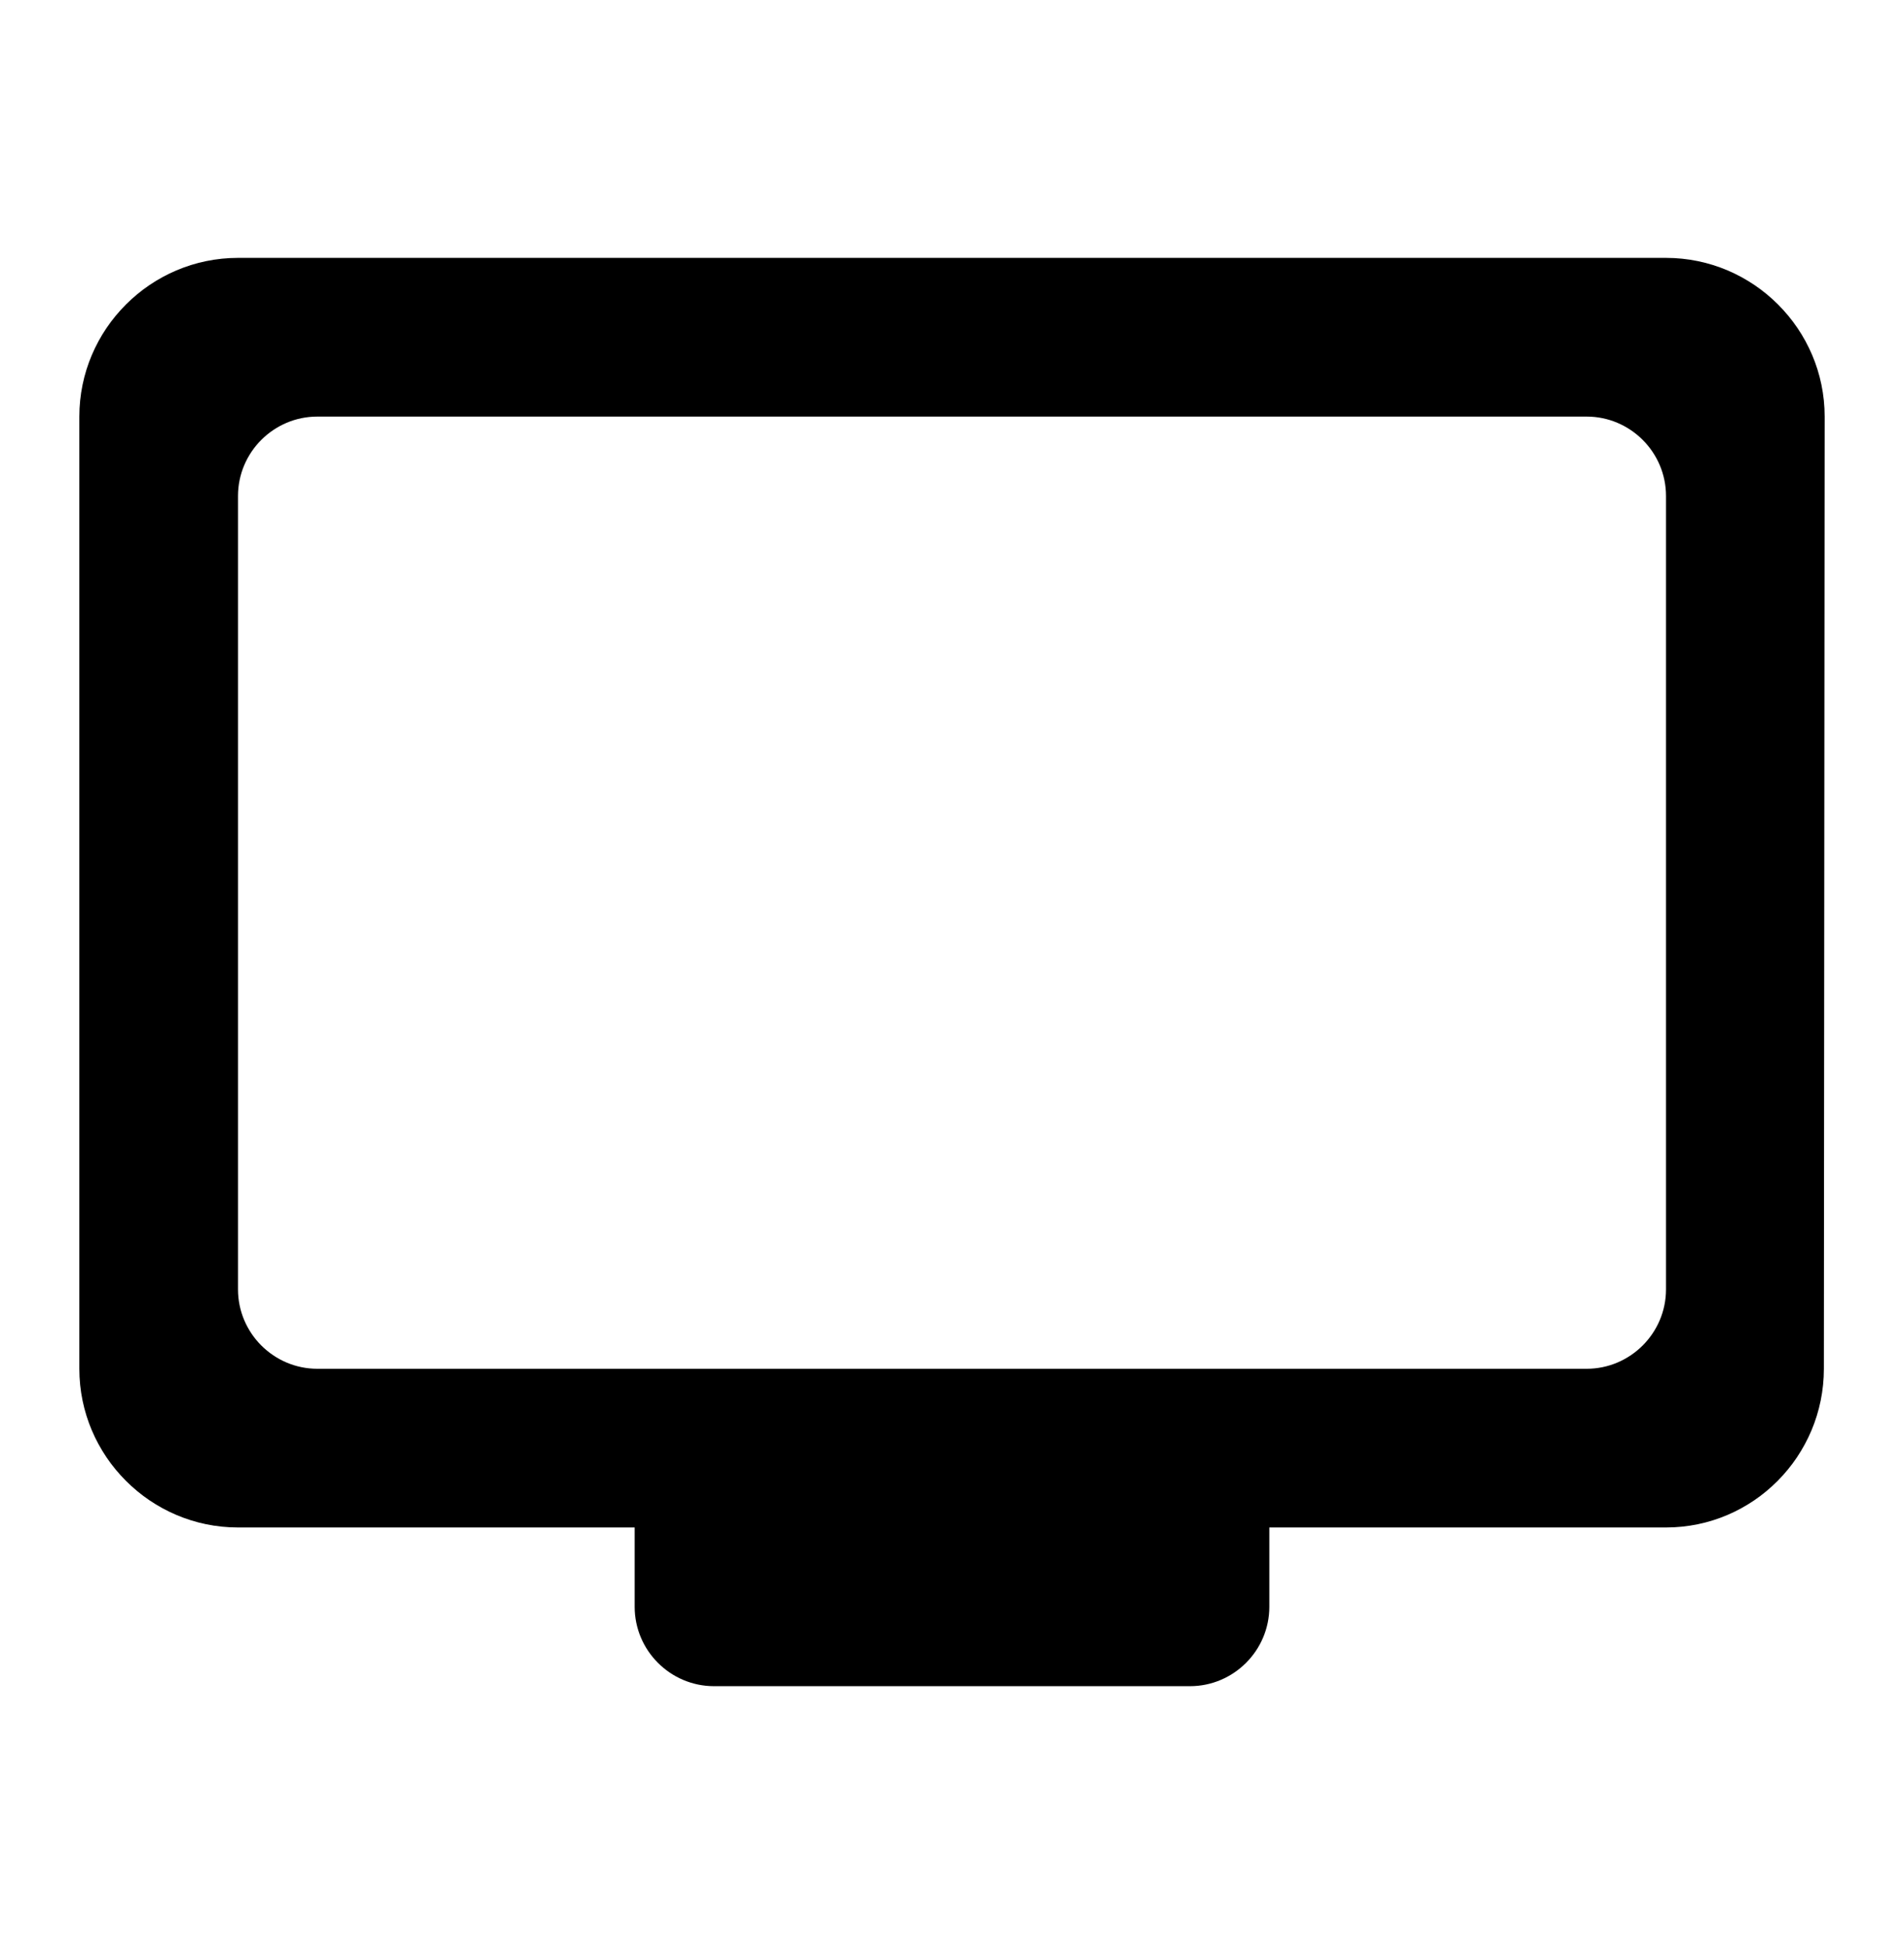 <svg width="48" height="49" viewBox="0 0 48 49" fill="none" xmlns="http://www.w3.org/2000/svg">
<path d="M42 6.5H6C3.8 6.5 2 8.3 2 10.5V34.5C2 36.7 3.8 38.5 6 38.5H16V40.5C16 41.6 16.9 42.5 18 42.5H30C31.1 42.5 32 41.6 32 40.5V38.5H42C44.2 38.5 45.98 36.7 45.98 34.5L46 10.5C46 8.3 44.2 6.5 42 6.5ZM40 34.5H8C6.9 34.5 6 33.6 6 32.5V12.5C6 11.4 6.9 10.5 8 10.5H40C41.1 10.5 42 11.4 42 12.5V32.5C42 33.6 41.1 34.5 40 34.5Z" fill="#1D1514" style="fill:#1D1514;fill:color(display-p3 0.114 0.082 0.078);fill-opacity:1;"/>
</svg>
